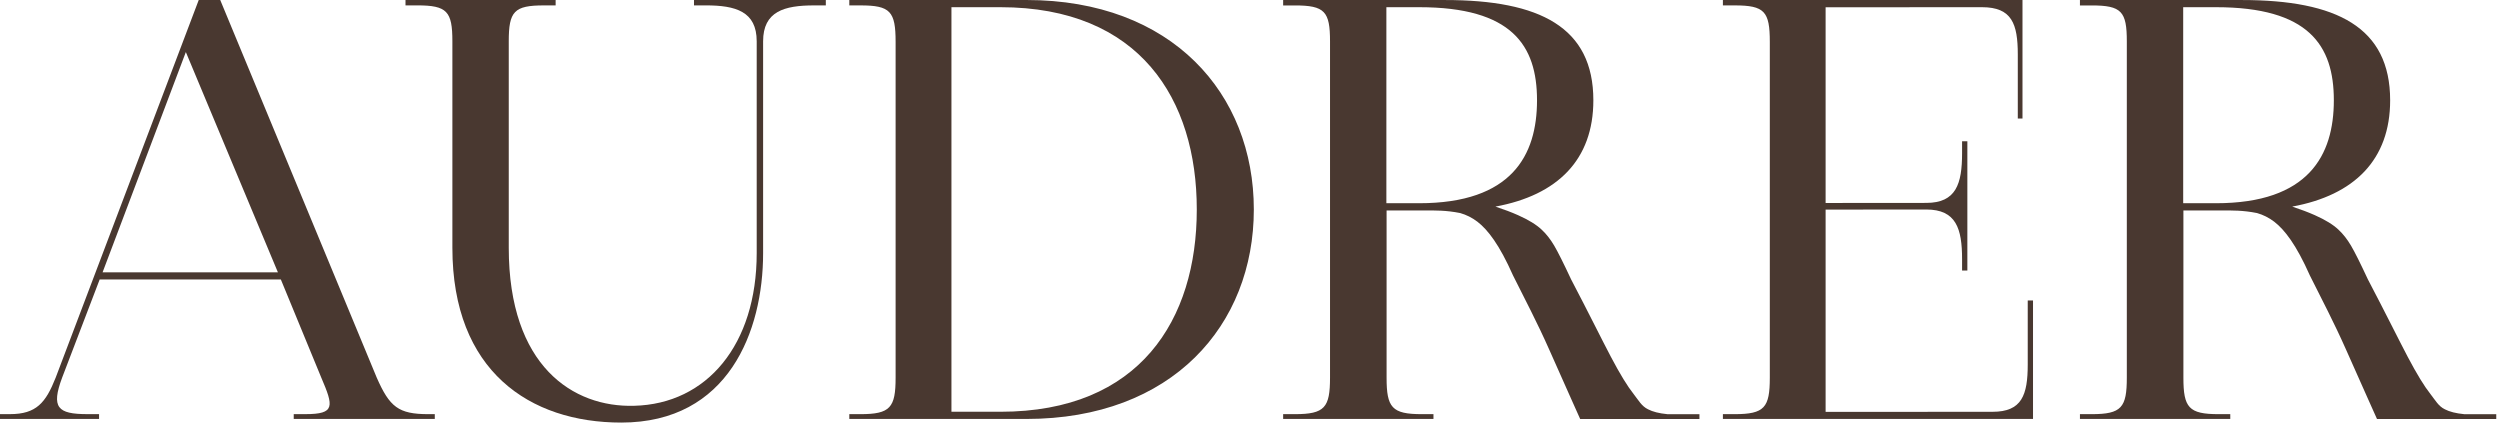 <svg width="213" height="36" viewBox="0 0 213 36" fill="none" xmlns="http://www.w3.org/2000/svg">
<path d="M70.36 0V0.46H69.362C66.816 0.46 65.017 0.969 65.017 3.521V21.573C65.017 28.201 62.07 36.003 52.929 36.003C45.137 36.003 38.543 31.618 38.543 21.113V3.518C38.543 0.969 38.093 0.458 35.547 0.458H34.549V0H47.34V0.46H46.342C43.796 0.46 43.346 0.969 43.346 3.521V21.113C43.346 31.207 48.839 34.726 54.033 34.573C60.227 34.42 64.471 29.372 64.471 21.57V3.518C64.471 0.969 62.672 0.458 60.126 0.458H59.128V0H70.365H70.36Z" fill="#493830"/>
<path d="M173.213 25.598V35.695H146.791V35.286H147.791C150.338 35.286 150.788 34.726 150.788 32.177V3.57C150.788 0.969 150.338 0.46 147.791 0.46H146.791V0H172.316V10.097H171.916V4.64C171.916 2.04 171.417 0.613 168.868 0.613L155.542 0.62V17.294L164.121 17.287C166.668 17.287 167.169 15.655 167.169 13.055V12.036H167.619V23.051H167.169V22.082C167.169 19.481 166.67 17.85 164.121 17.85L155.542 17.858V35.093L169.767 35.085C172.265 35.085 172.763 33.658 172.763 31.057V25.6H173.213V25.598Z" fill="#493830"/>
<path d="M8.74 23.201L15.834 4.436L23.677 23.201H8.743H8.74ZM36.494 35.286C33.947 35.286 33.198 34.674 32.099 32.177L18.763 0H16.932L4.744 32.174C3.896 34.317 3.097 35.284 0.848 35.284H0V35.692H8.44V35.284H7.442C4.896 35.284 4.346 34.723 5.294 32.174L8.492 23.811H23.928L27.373 32.174C28.423 34.622 28.573 35.284 26.024 35.284H25.026V35.692H37.044V35.284H36.496L36.494 35.286Z" fill="#493830"/>
<path d="M85.233 35.082H81.063V0.613H85.233C97.121 0.613 101.966 8.466 101.966 17.848C101.966 27.229 97.121 35.082 85.233 35.082ZM87.445 0H72.361V0.46H73.31C75.856 0.46 76.306 0.969 76.306 3.57V32.177C76.306 34.726 75.856 35.286 73.31 35.286H72.361V35.695H87.445C99.882 35.695 106.826 27.689 106.826 17.848C106.826 8.006 99.882 0 87.445 0Z" fill="#493830"/>
<path d="M120.908 17.312H118.119V0.613H120.908C128.805 0.613 130.954 3.852 130.954 8.544C130.954 13.236 128.805 17.315 120.908 17.315M142.046 35.286C141.354 35.219 140.811 35.08 140.415 34.873C139.867 34.612 139.609 34.11 139.19 33.578C138.668 32.924 138.021 31.869 137.256 30.416C136.488 28.963 135.356 26.66 133.857 23.801C133.218 22.431 132.737 21.472 132.419 20.929C132.099 20.386 131.745 19.933 131.357 19.574C130.907 19.145 130.232 18.731 129.338 18.333C128.78 18.085 128.133 17.84 127.41 17.602C132.699 16.632 135.754 13.613 135.754 8.546C135.754 2.326 131.21 0.002 123.111 0.002H109.324V0.463H110.322C112.868 0.463 113.318 0.972 113.318 3.521V32.176C113.318 34.725 112.868 35.286 110.322 35.286H109.324V35.695H122.131V35.286H121.133C118.587 35.286 118.137 34.725 118.137 32.176V17.93H120.27L121.508 17.933C122.265 17.933 123.191 17.909 124.408 18.152C124.93 18.3 125.419 18.543 125.874 18.889C126.768 19.577 127.753 20.859 128.906 23.46C129.912 25.468 130.982 27.503 131.993 29.785L133.821 33.89C133.939 34.149 134.208 34.751 134.63 35.697H144.792V35.289H142.044L142.046 35.286Z" fill="#493830"/>
<path d="M188.797 17.312H186.008V0.613H188.797C196.695 0.613 198.843 3.852 198.843 8.544C198.843 13.236 196.695 17.315 188.797 17.315M209.936 35.286C209.245 35.219 208.7 35.08 208.304 34.873C207.756 34.612 207.498 34.11 207.079 33.578C206.557 32.924 205.911 31.869 205.145 30.416C204.378 28.963 203.245 26.66 201.743 23.801C201.105 22.431 200.627 21.472 200.306 20.929C199.986 20.386 199.631 19.933 199.244 19.574C198.794 19.145 198.119 18.731 197.225 18.333C196.666 18.085 196.02 17.84 195.296 17.602C200.585 16.632 203.641 13.613 203.641 8.546C203.641 2.326 199.096 0.002 190.997 0.002H177.211V0.463H178.209C180.755 0.463 181.205 0.972 181.205 3.521V32.176C181.205 34.725 180.755 35.286 178.209 35.286H177.211V35.695H190.02V35.286H189.022C186.476 35.286 186.026 34.725 186.026 32.176V17.93H188.159L189.397 17.933C190.155 17.933 191.08 17.909 192.298 18.152C192.82 18.3 193.308 18.543 193.763 18.889C194.655 19.577 195.643 20.859 196.796 23.46C197.801 25.468 198.871 27.503 199.882 29.785L201.71 33.89C201.826 34.149 202.098 34.751 202.519 35.697H212.681V35.289H209.933L209.936 35.286Z" fill="#493830"/>
</svg>
